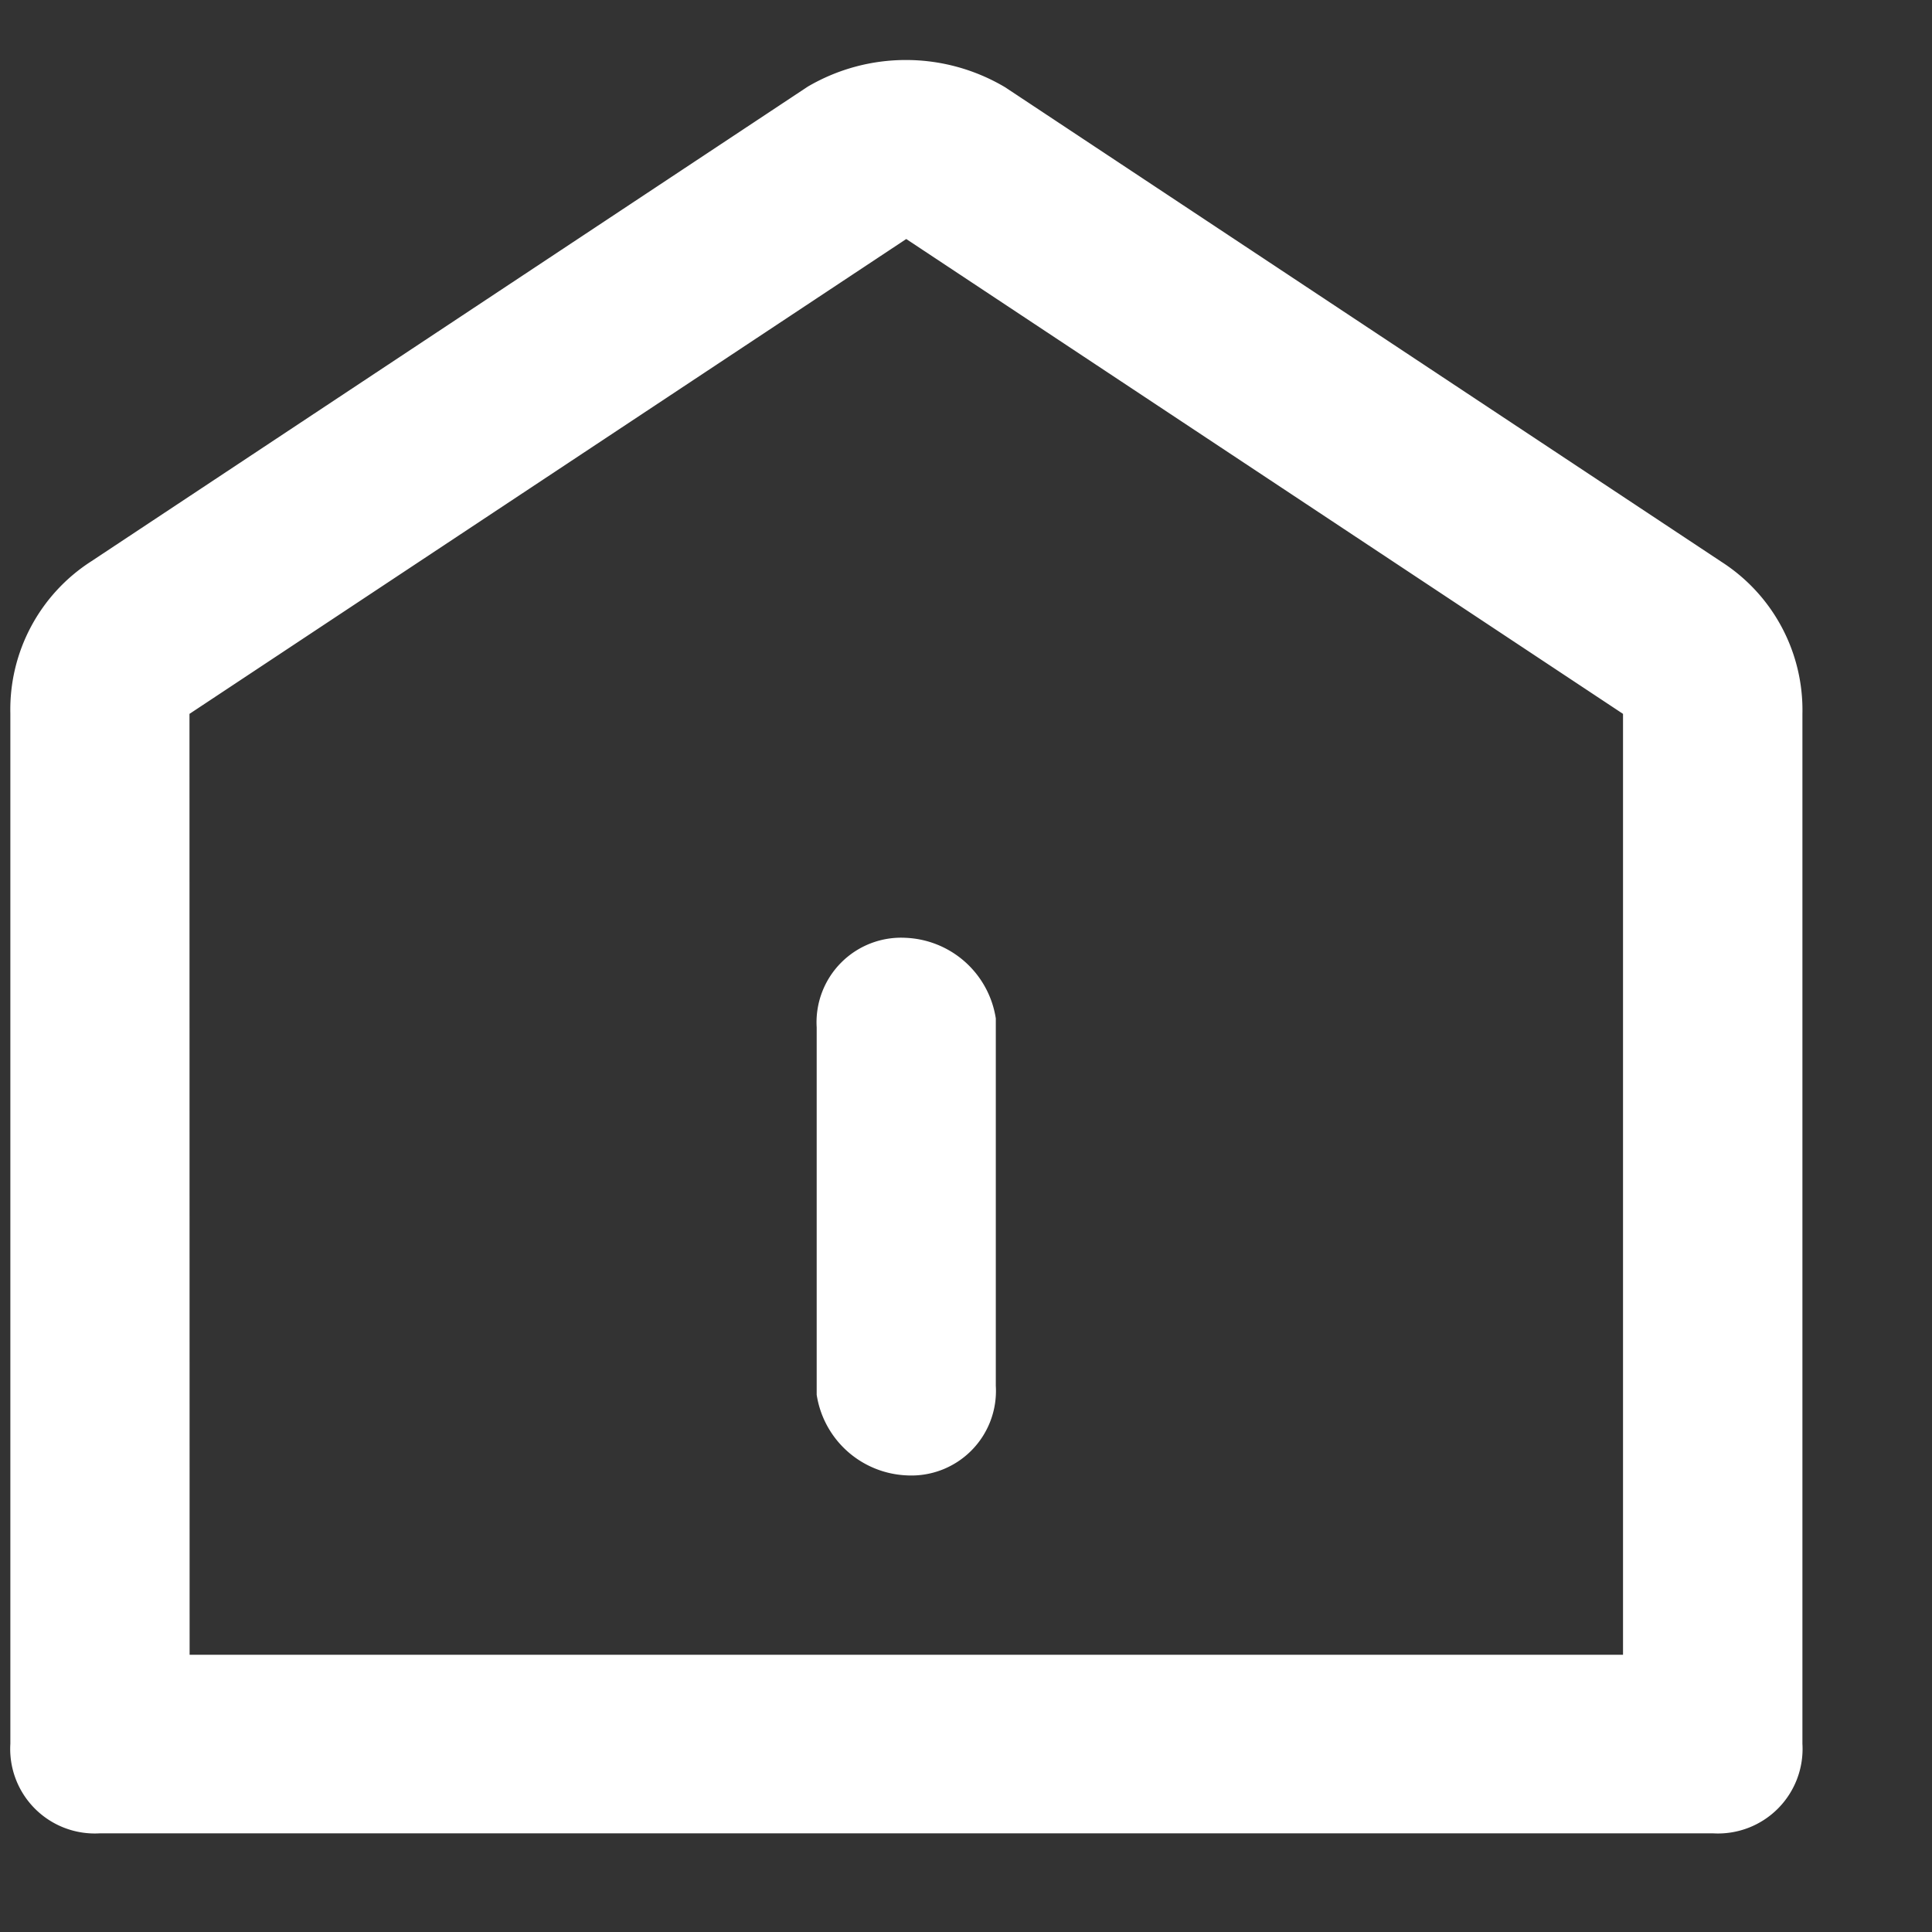 <svg xmlns="http://www.w3.org/2000/svg" width="14" height="14" viewBox="0 0 14 14">
  <rect x="0" y="0" width="14" height="14" fill="#333333" stroke="none"/>
  <g id="pc首页" transform="translate(-525.924 -60.565)">
    <rect id="矩形_105" data-name="矩形 105" width="14" height="14" transform="translate(525.924 60.565)" fill="none"/>
    <g id="组_119" data-name="组 119" transform="translate(525.998 60.998)">
      <path id="路径_817" data-name="路径 817" d="M197.779,198.595l-5.194,3.441a1.276,1.276,0,0,0-.584,1.1v7.467a.613.613,0,0,0,.649.649h11.688a.613.613,0,0,0,.649-.649V203.14a1.276,1.276,0,0,0-.584-1.1l-5.194-3.441A1.407,1.407,0,0,0,197.779,198.595Zm-4.48,4.545,5.194-3.441,5.194,3.441v6.818H193.3Z" transform="translate(-192 -198.4)" fill="#fff"/>
      <path id="路径_818" data-name="路径 818" d="M480.649,512a.69.69,0,0,1,.649.584v2.662a.613.613,0,0,1-.649.649.69.69,0,0,1-.649-.584v-2.662A.613.613,0,0,1,480.649,512Z" transform="translate(-474.156 -505.637)" fill="#fff"/>
    </g>
  </g>
</svg>
